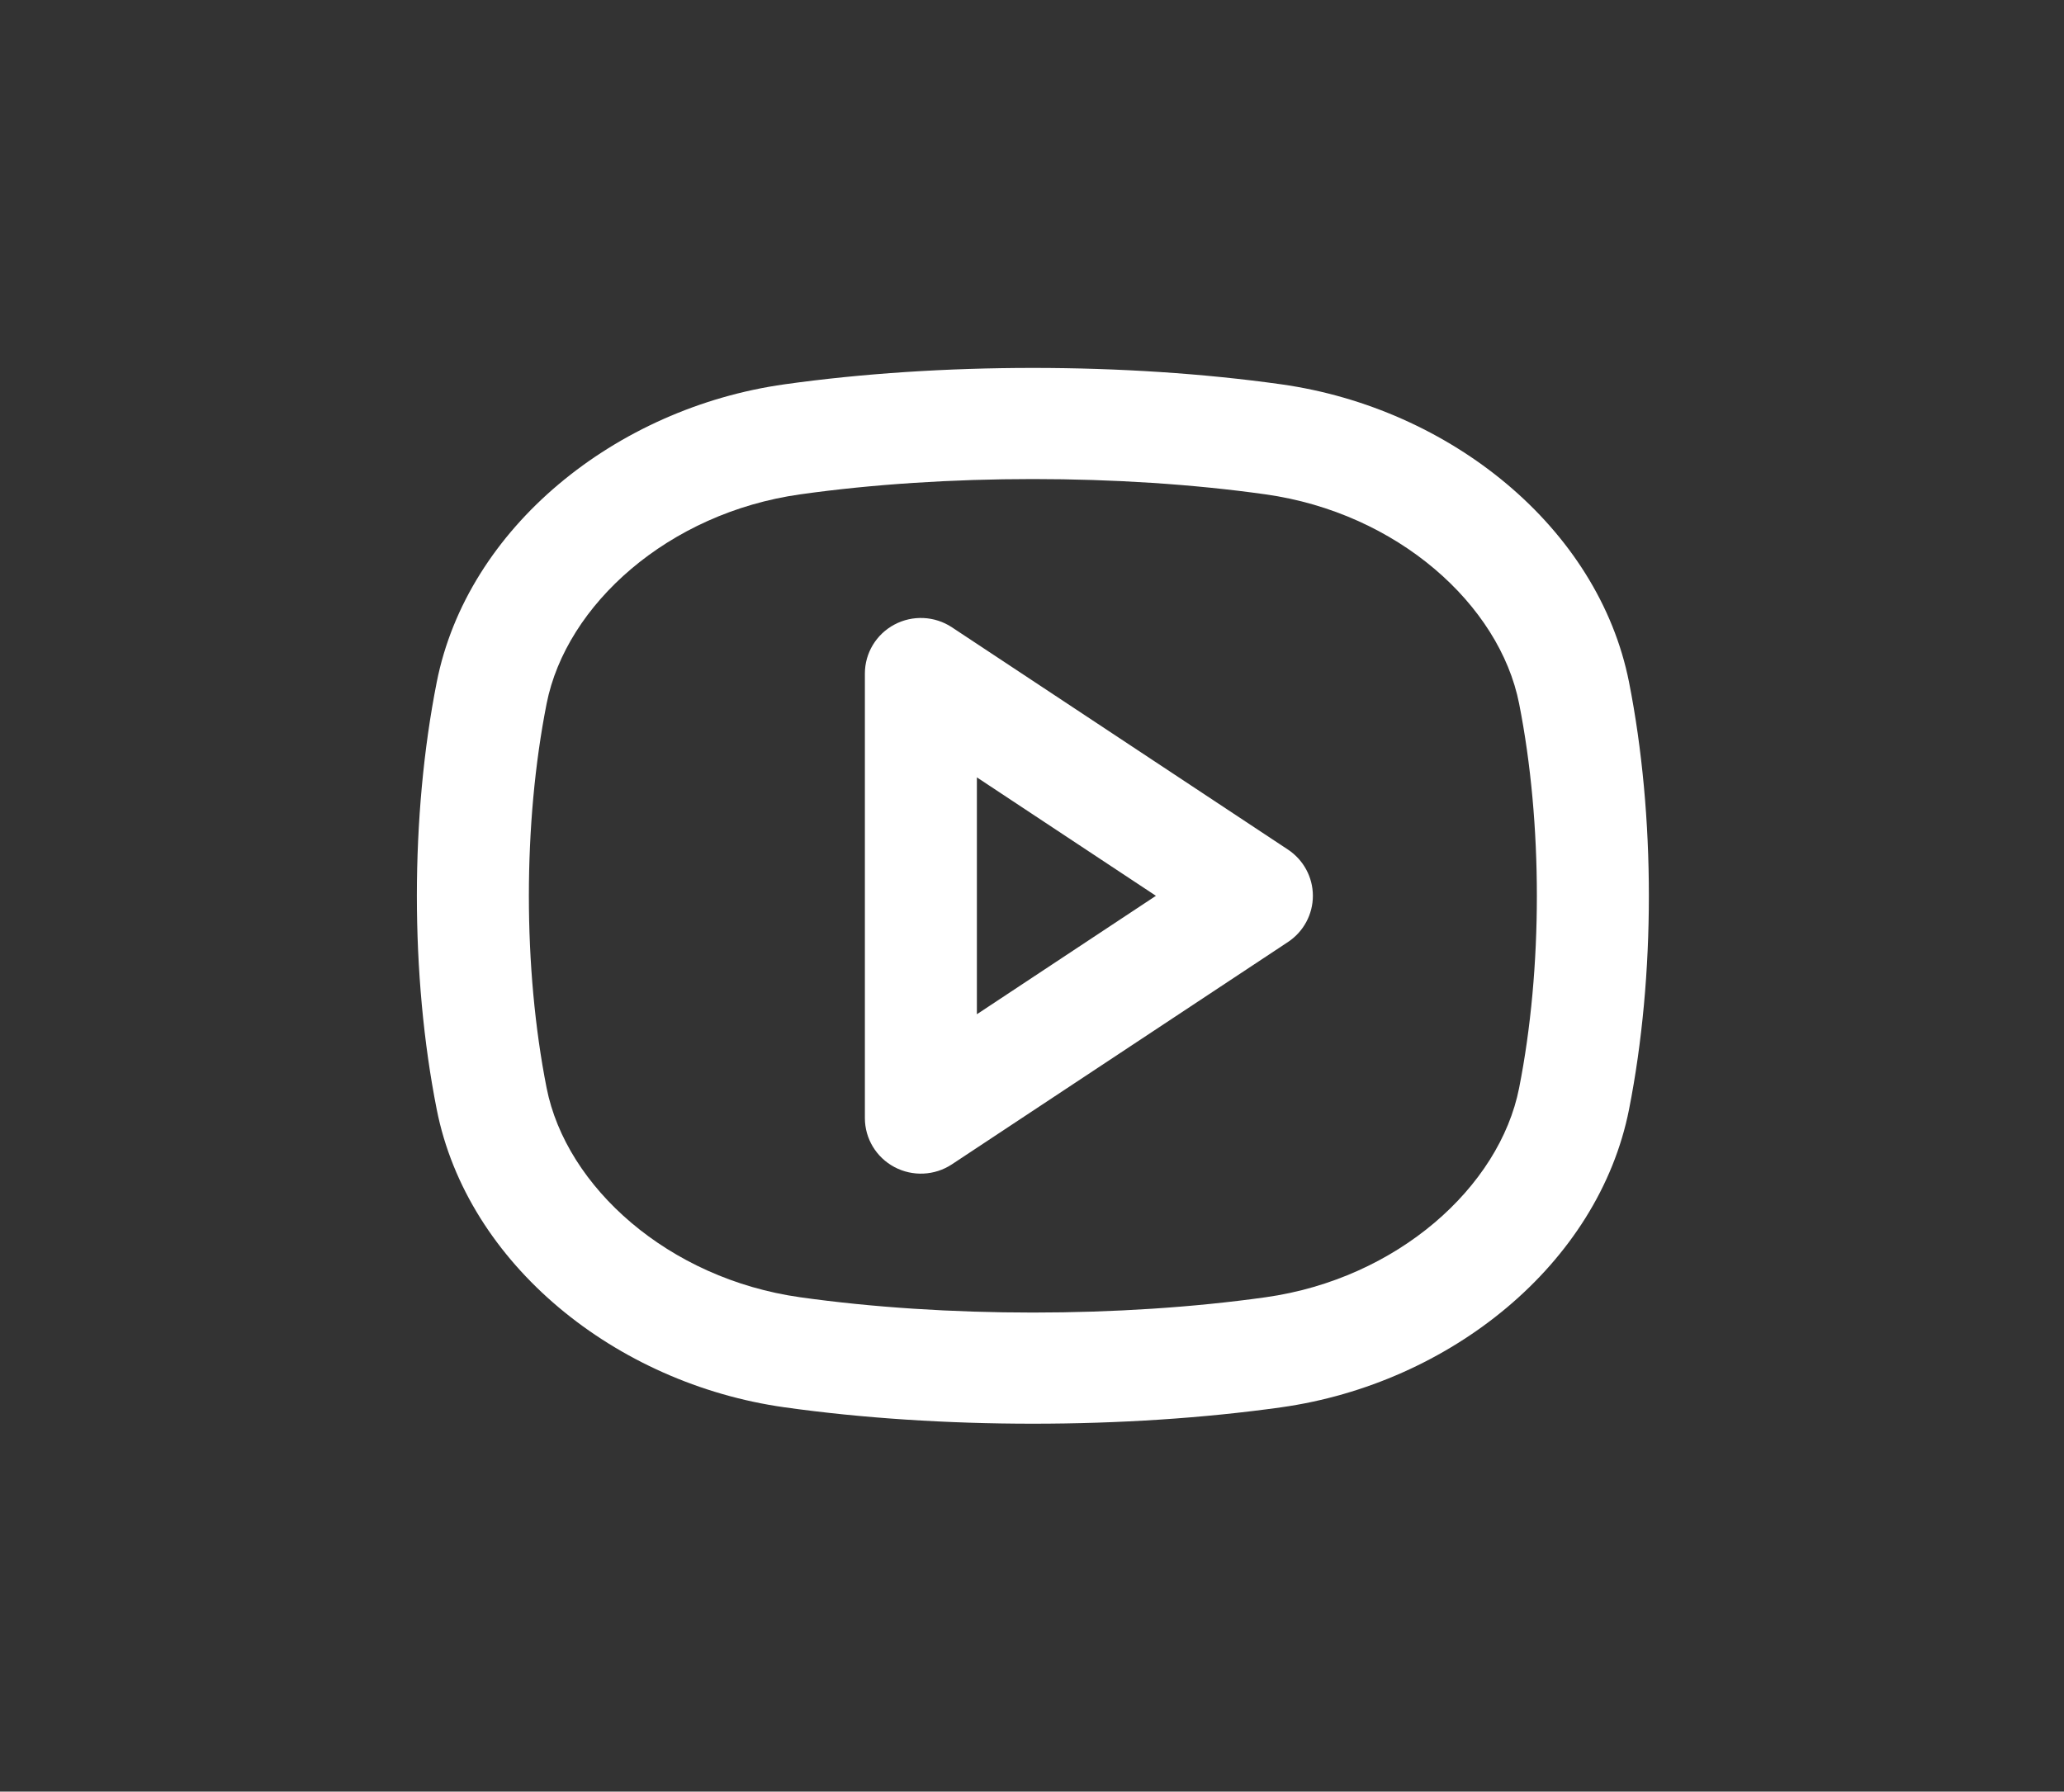<svg width="129" height="112" viewBox="0 0 129 112" fill="none" xmlns="http://www.w3.org/2000/svg">
<rect x="0" y="0" width="129" height="112" fill="#333333" stroke="none"/>
<g id="youtube-svgrepo-com (1) 1">
<path id="Vector" fill-rule="evenodd" clip-rule="evenodd" d="M50.012 30.904C59.082 29.628 70.027 29.628 79.097 30.904C87.338 32.062 93.724 37.803 94.945 43.986C96.424 51.471 96.424 60.529 94.945 68.014C93.724 74.197 87.338 79.937 79.097 81.096C70.027 82.371 59.082 82.371 50.012 81.096C41.771 79.937 35.386 74.197 34.164 68.014C32.685 60.529 32.685 51.471 34.164 43.986C35.386 37.803 41.771 32.062 50.012 30.904ZM80.079 24.025C70.358 22.658 58.752 22.658 49.03 24.025C38.479 25.509 29.205 32.979 27.295 42.649C25.641 51.017 25.641 60.983 27.295 69.351C29.205 79.021 38.479 86.491 49.03 87.975C58.752 89.342 70.358 89.342 80.079 87.975C90.63 86.491 99.904 79.021 101.815 69.351C103.468 60.983 103.468 51.017 101.815 42.649C99.904 32.979 90.63 25.509 80.079 24.025ZM59.496 39.215C58.422 38.504 57.041 38.438 55.903 39.043C54.765 39.647 54.055 40.824 54.055 42.105V69.895C54.055 71.176 54.765 72.353 55.903 72.957C57.041 73.562 58.422 73.496 59.496 72.785L80.496 58.89C81.47 58.246 82.055 57.161 82.055 56C82.055 54.838 81.47 53.754 80.496 53.109L59.496 39.215ZM72.245 56L61.055 63.404V48.596L72.245 56Z" fill="white"/>
</g>
</svg>
